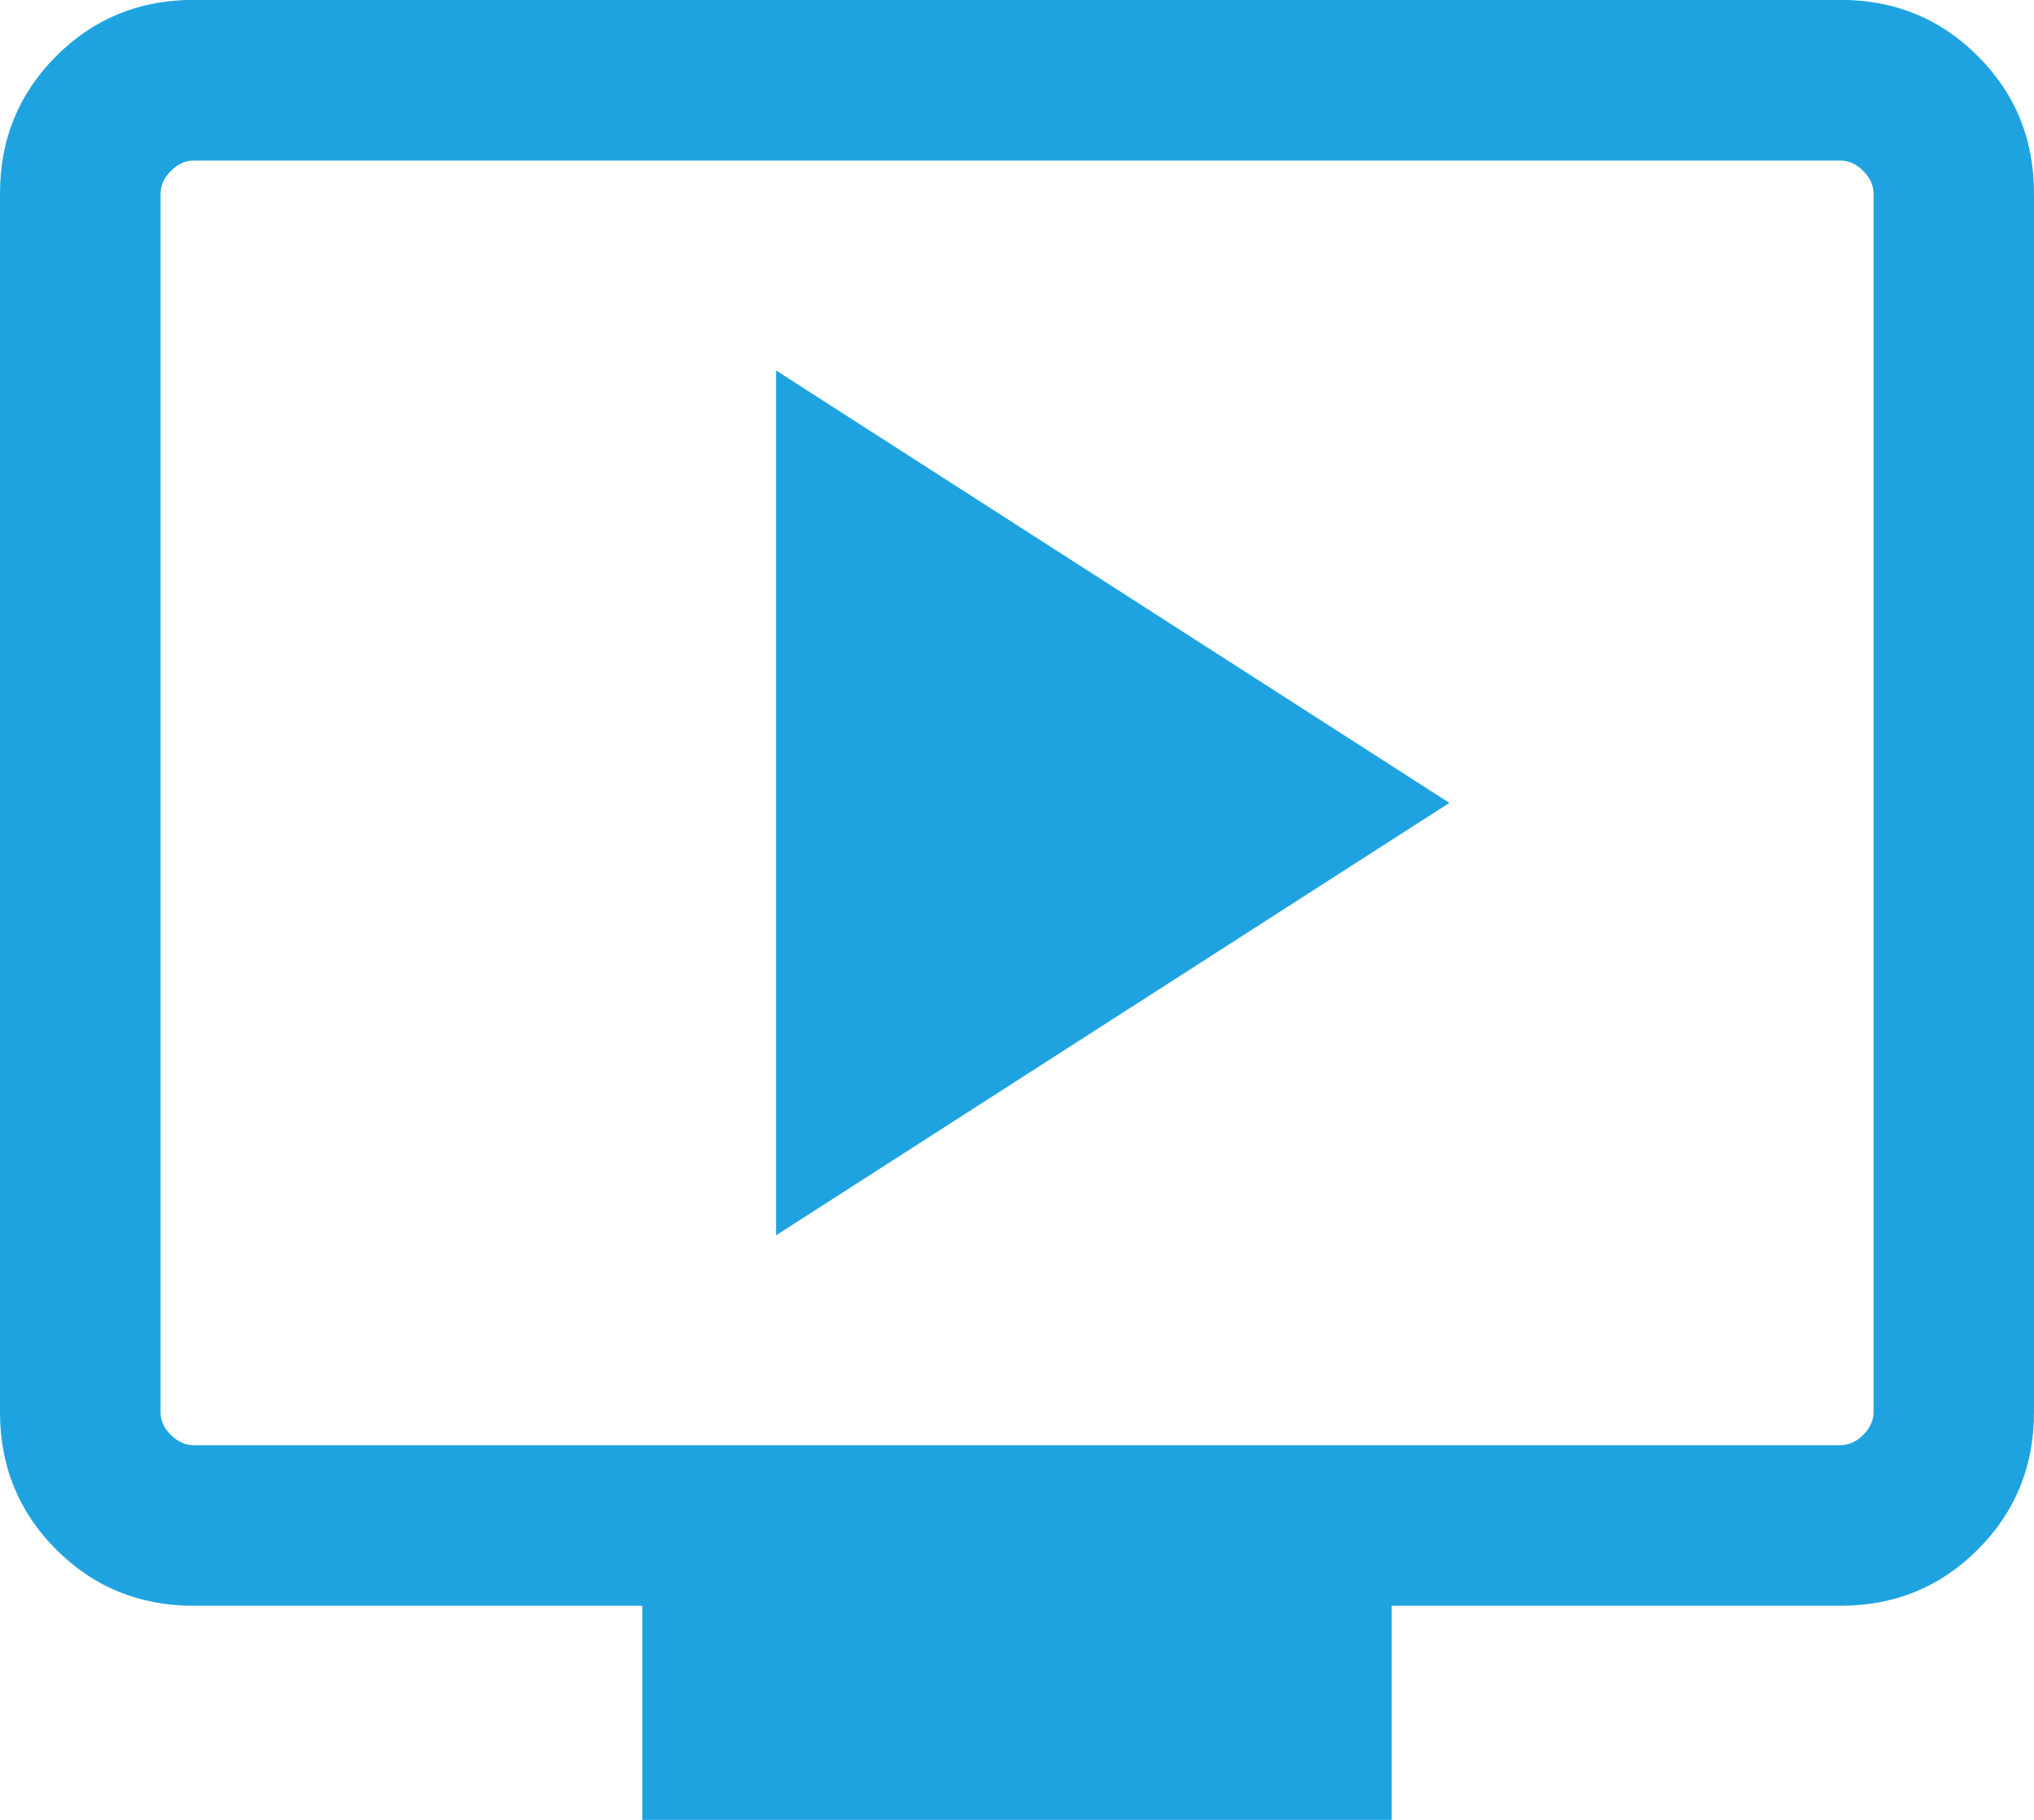 <?xml version="1.0" encoding="utf-8"?>
<!-- Generator: Adobe Illustrator 15.0.0, SVG Export Plug-In . SVG Version: 6.00 Build 0)  -->
<!DOCTYPE svg PUBLIC "-//W3C//DTD SVG 1.1//EN" "http://www.w3.org/Graphics/SVG/1.1/DTD/svg11.dtd">
<svg version="1.1" id="レイヤー_1" xmlns="http://www.w3.org/2000/svg" xmlns:xlink="http://www.w3.org/1999/xlink" x="0px"
	 y="0px" width="19px" height="17px" viewBox="2.5 -956.5 19 17" enable-background="new 2.5 -956.5 19 17" xml:space="preserve">
<path fill="#1EA3E0" d="M9.75-944.961L16.039-949l-6.289-4.039V-944.961z M8.5-939.5v-2H4.308c-0.505,0-0.933-0.175-1.283-0.525
	S2.5-942.803,2.5-943.308v-11.385c0-0.505,0.175-0.933,0.525-1.283s0.778-0.525,1.283-0.525h15.385c0.505,0,0.933,0.175,1.282,0.525
	c0.351,0.35,0.525,0.778,0.525,1.283v11.385c0,0.505-0.175,0.933-0.525,1.283c-0.35,0.35-0.777,0.525-1.282,0.525H15.5v2H8.5z
	 M4.308-943h15.385c0.077,0,0.147-0.032,0.212-0.096c0.063-0.064,0.096-0.135,0.096-0.211v-11.385c0-0.077-0.032-0.147-0.096-0.211
	C19.84-954.968,19.77-955,19.692-955H4.308c-0.077,0-0.147,0.032-0.211,0.096S4-954.769,4-954.692v11.385
	c0,0.077,0.032,0.147,0.096,0.211S4.231-943,4.308-943z M4-943v-12V-943z"/>
</svg>
